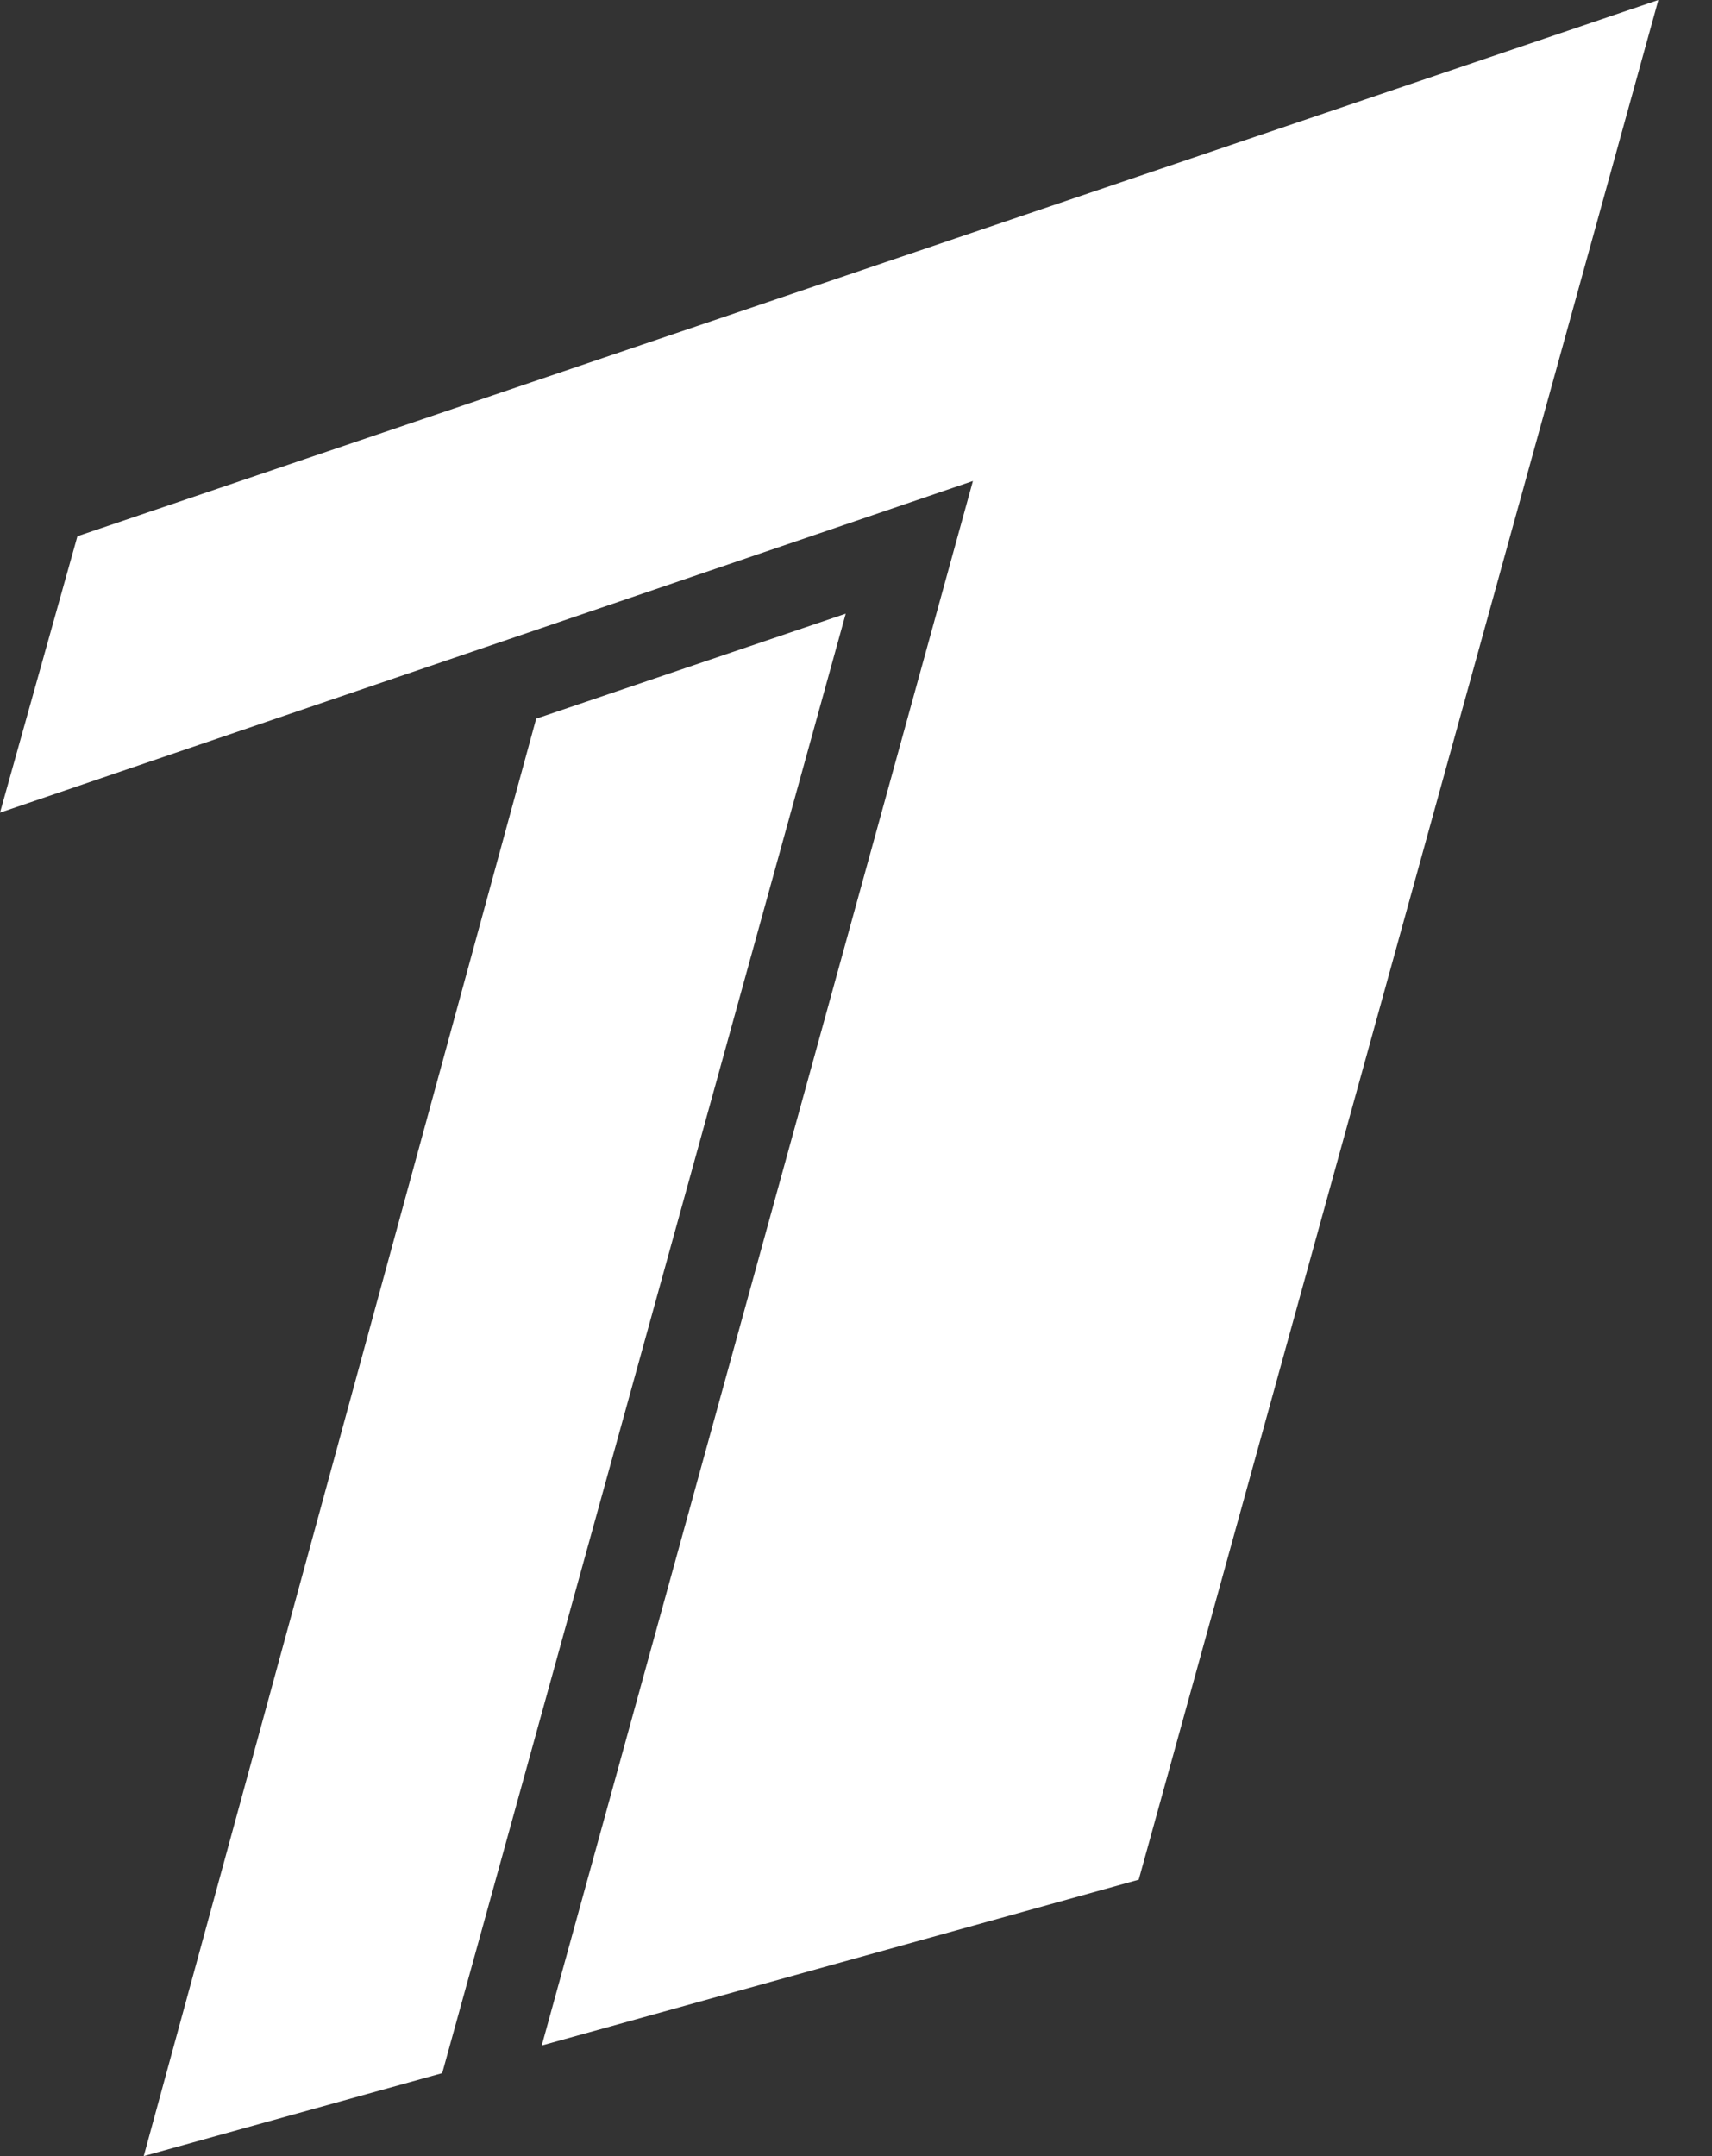 <?xml version="1.0" encoding="UTF-8"?> <svg xmlns="http://www.w3.org/2000/svg" width="27" height="34" viewBox="0 0 27 34" fill="none"><rect x="0" y="0" width="27" height="34" fill="#333333" stroke="none"/> <path d="M1.221 8.456L0 12.815L15.344 7.585L8.544 32.256L17.959 29.641L26.154 0L1.221 8.456ZM8.456 11.333L2.267 34L6.974 32.692L13.338 9.677L8.456 11.333Z" fill="white"></path> </svg> 